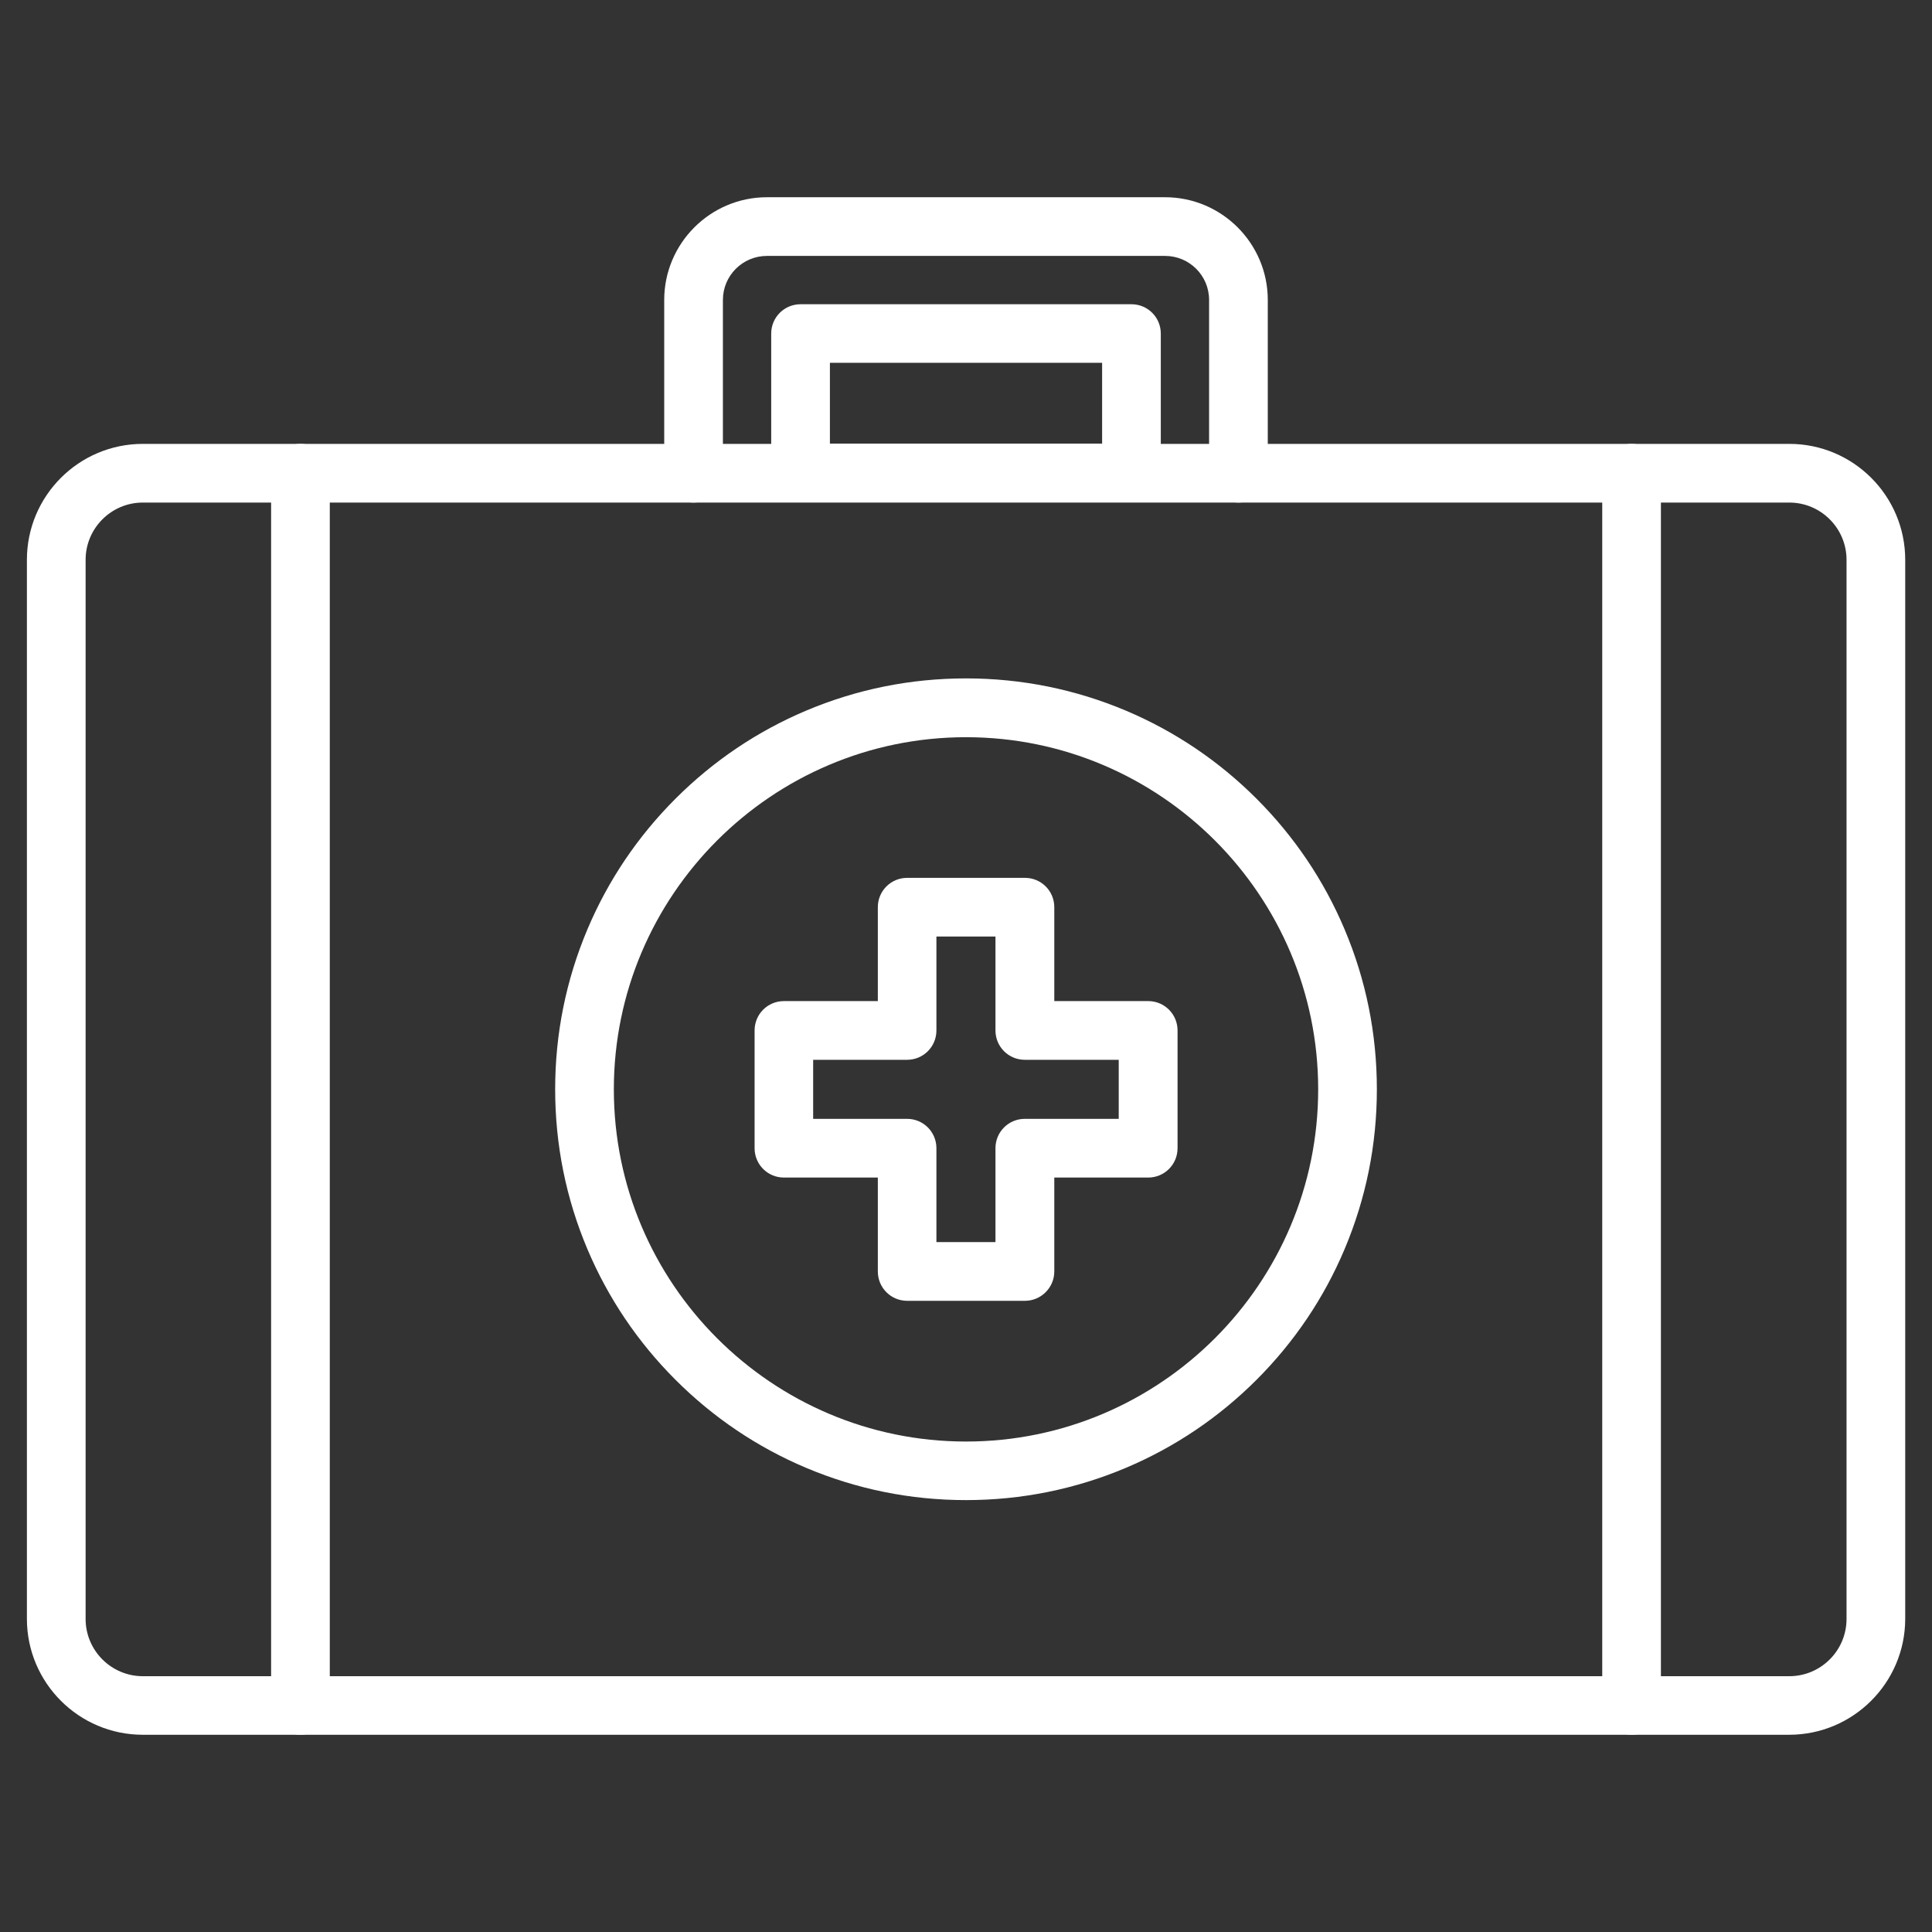<svg width="80" height="80" viewBox="0 0 80 80" fill="none" xmlns="http://www.w3.org/2000/svg">
<rect x="0" y="0" width="80" height="80" fill="#333333" stroke="none"/>
<path d="M74.086 71.833H5.914C3.266 71.833 1.114 69.681 1.114 67.033V23.18C1.114 20.532 3.266 18.38 5.914 18.38H74.091C76.74 18.38 78.891 20.532 78.891 23.18V67.038C78.886 69.681 76.734 71.833 74.086 71.833ZM5.914 20.81C4.608 20.81 3.545 21.874 3.545 23.18V67.038C3.545 68.344 4.608 69.408 5.914 69.408H74.091C75.398 69.408 76.461 68.344 76.461 67.038V23.18C76.461 21.874 75.398 20.81 74.091 20.81H5.914Z" fill="white"/>
<path d="M40 62.116C37.706 62.116 35.479 61.666 33.377 60.779C31.352 59.924 29.534 58.698 27.97 57.134C26.41 55.574 25.18 53.752 24.324 51.726C23.438 49.63 22.988 47.402 22.988 45.103C22.988 42.805 23.438 40.582 24.324 38.481C25.18 36.455 26.405 34.638 27.97 33.073C29.534 31.509 31.352 30.283 33.377 29.427C35.474 28.541 37.702 28.091 40 28.091C42.294 28.091 44.522 28.541 46.623 29.427C48.648 30.283 50.466 31.509 52.031 33.073C53.59 34.633 54.821 36.455 55.676 38.481C56.562 40.577 57.013 42.805 57.013 45.103C57.013 47.402 56.562 49.625 55.676 51.726C54.821 53.752 53.595 55.569 52.031 57.134C50.471 58.693 48.648 59.924 46.623 60.779C44.522 61.666 42.294 62.116 40 62.116ZM40 30.526C31.96 30.526 25.418 37.068 25.418 45.108C25.418 53.149 31.96 59.691 40 59.691C48.041 59.691 54.583 53.149 54.583 45.108C54.583 37.068 48.041 30.526 40 30.526Z" fill="white"/>
<path d="M42.441 53.864H37.565C36.891 53.864 36.349 53.322 36.349 52.648V48.76H32.461C31.787 48.76 31.246 48.218 31.246 47.544V42.669C31.246 41.995 31.787 41.453 32.461 41.453H36.349V37.565C36.349 36.891 36.891 36.35 37.565 36.35H42.441C43.114 36.35 43.656 36.891 43.656 37.565V41.453H47.544C48.218 41.453 48.76 41.995 48.76 42.669V47.544C48.76 48.218 48.218 48.76 47.544 48.76H43.656V52.648C43.656 53.317 43.109 53.864 42.441 53.864ZM38.775 51.433H41.22V47.544C41.22 46.871 41.762 46.329 42.435 46.329H46.324V43.884H42.435C41.762 43.884 41.22 43.342 41.22 42.669V38.78H38.775V42.669C38.775 43.342 38.233 43.884 37.559 43.884H33.671V46.329H37.559C38.233 46.329 38.775 46.871 38.775 47.544V51.433Z" fill="white"/>
<path d="M12.441 71.833C11.767 71.833 11.226 71.291 11.226 70.618V19.595C11.226 18.922 11.767 18.38 12.441 18.38C13.114 18.38 13.656 18.922 13.656 19.595V70.618C13.656 71.291 13.109 71.833 12.441 71.833Z" fill="white"/>
<path d="M67.56 71.833C66.886 71.833 66.345 71.291 66.345 70.618V19.595C66.345 18.922 66.886 18.38 67.56 18.38C68.233 18.38 68.775 18.922 68.775 19.595V70.618C68.775 71.291 68.233 71.833 67.56 71.833Z" fill="white"/>
<path d="M51.281 20.81C50.608 20.81 50.066 20.268 50.066 19.595V12.42C50.066 11.413 49.251 10.597 48.243 10.597H31.757C30.75 10.597 29.934 11.413 29.934 12.42V19.595C29.934 20.268 29.393 20.81 28.719 20.81C28.046 20.81 27.504 20.268 27.504 19.595V12.42C27.504 10.076 29.413 8.167 31.757 8.167H48.243C50.588 8.167 52.496 10.076 52.496 12.42V19.595C52.496 20.268 51.95 20.81 51.281 20.81Z" fill="white"/>
<path d="M46.851 20.8H33.15C32.476 20.8 31.934 20.258 31.934 19.585V13.813C31.934 13.139 32.476 12.598 33.15 12.598H46.851C47.524 12.598 48.066 13.139 48.066 13.813V19.59C48.066 20.258 47.524 20.8 46.851 20.8ZM34.365 18.37H45.636V15.023H34.365V18.37Z" fill="white"/>
</svg>
